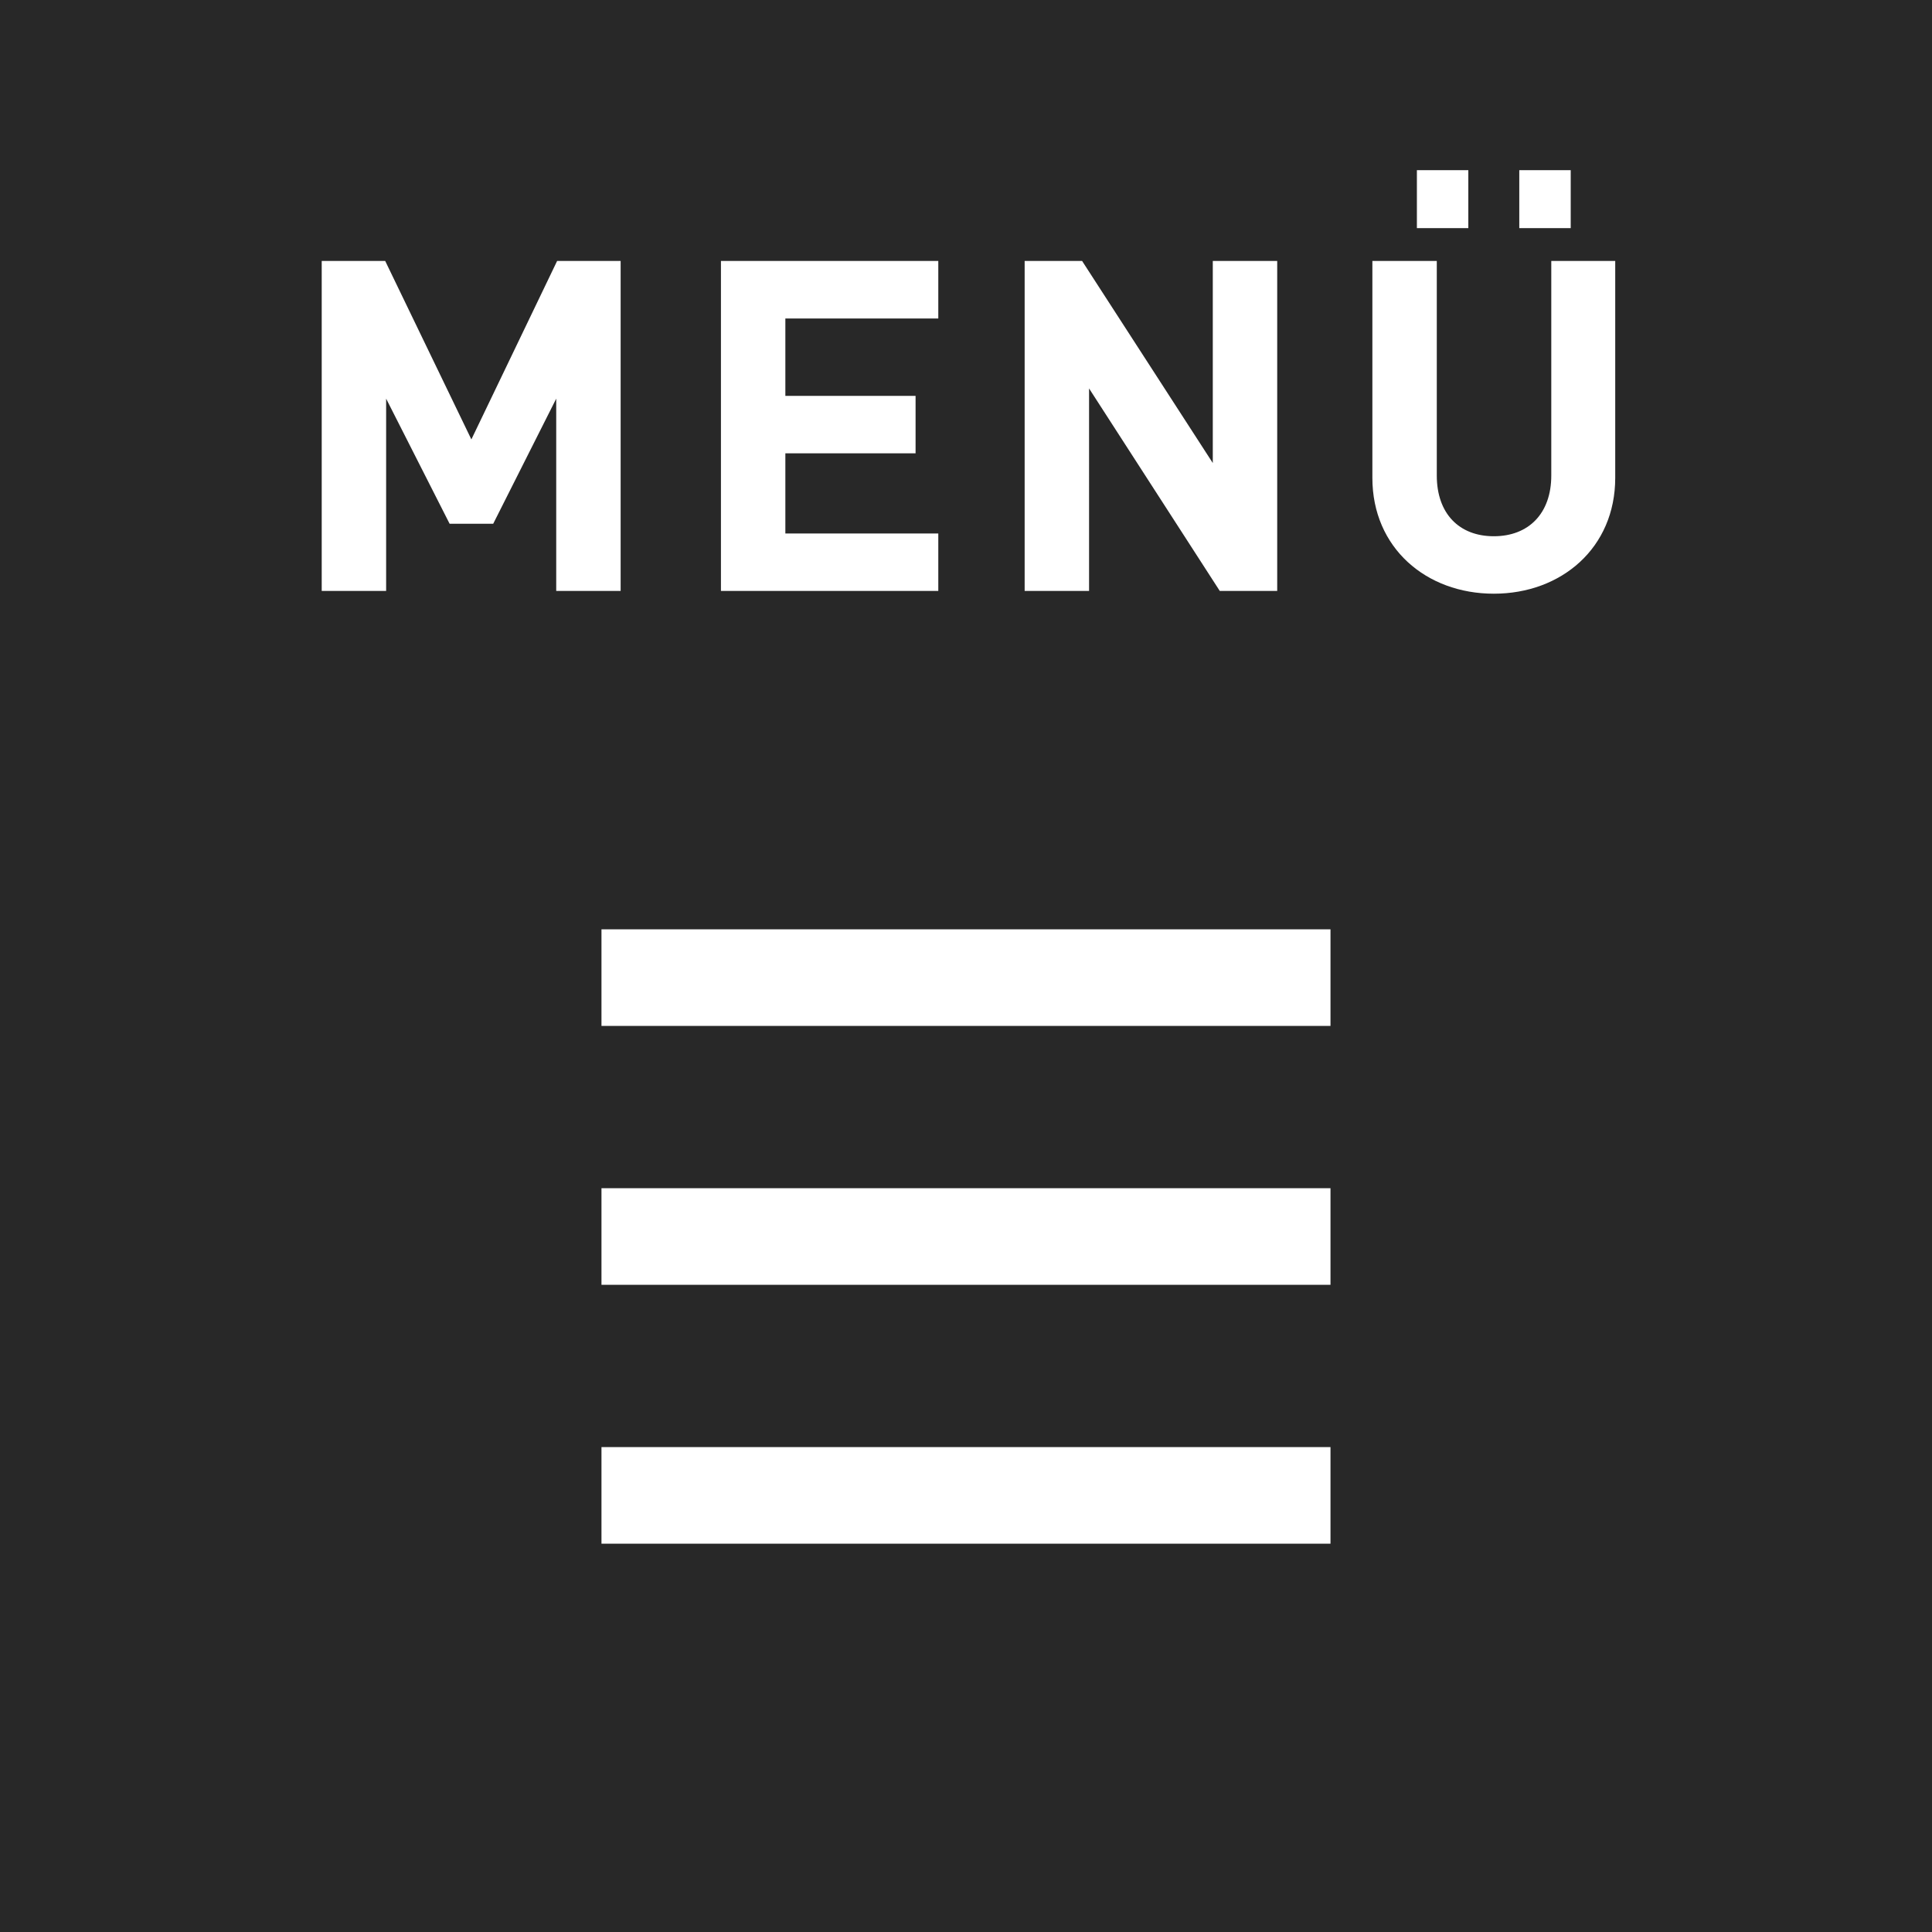 <?xml version="1.0" encoding="utf-8"?>
<!-- Generator: Adobe Illustrator 22.1.0, SVG Export Plug-In . SVG Version: 6.00 Build 0)  -->
<svg version="1.1" id="Ebene_1" xmlns="http://www.w3.org/2000/svg" xmlns:xlink="http://www.w3.org/1999/xlink" x="0px" y="0px"
	 viewBox="0 0 50 50" style="enable-background:new 0 0 50 50;" xml:space="preserve">
<style type="text/css">
	.st0{fill:#282828;}
	.st1{fill:#FFFFFF;}
</style>
<rect class="st0" width="50" height="50"/>
<path class="st1" d="M15.566,24.05h18.867v2.5H15.566V24.05z M15.566,33.25h18.867v-2.5H15.566V33.25z M15.566,39.95h18.867v-2.5
	H15.566V39.95z M16.062,15.294v-8.54h-1.644l-2.219,4.618l-2.23-4.618H8.326v8.54h1.667v-4.977l1.643,3.238h1.128l1.631-3.238v4.977
	H16.062z M24.283,13.807h-3.958v-2.075h3.37v-1.487h-3.37V8.242h3.958V6.754h-5.625v8.54h5.625V13.807z M28.185,10.053l3.383,5.241
	h1.486v-8.54h-1.667v5.229l-3.382-5.229h-1.487v8.54h1.667V10.053z M40.65,4.404h-1.331v1.5h1.331V4.404z M38,4.404h-1.331v1.5H38
	V4.404z M40.147,6.754v5.553c0,0.983-0.588,1.571-1.487,1.571s-1.476-0.588-1.476-1.571V6.754h-1.667v5.613
	c0,1.811,1.392,2.998,3.143,2.998s3.142-1.187,3.142-2.998V6.754H40.147z"/>
</svg>
